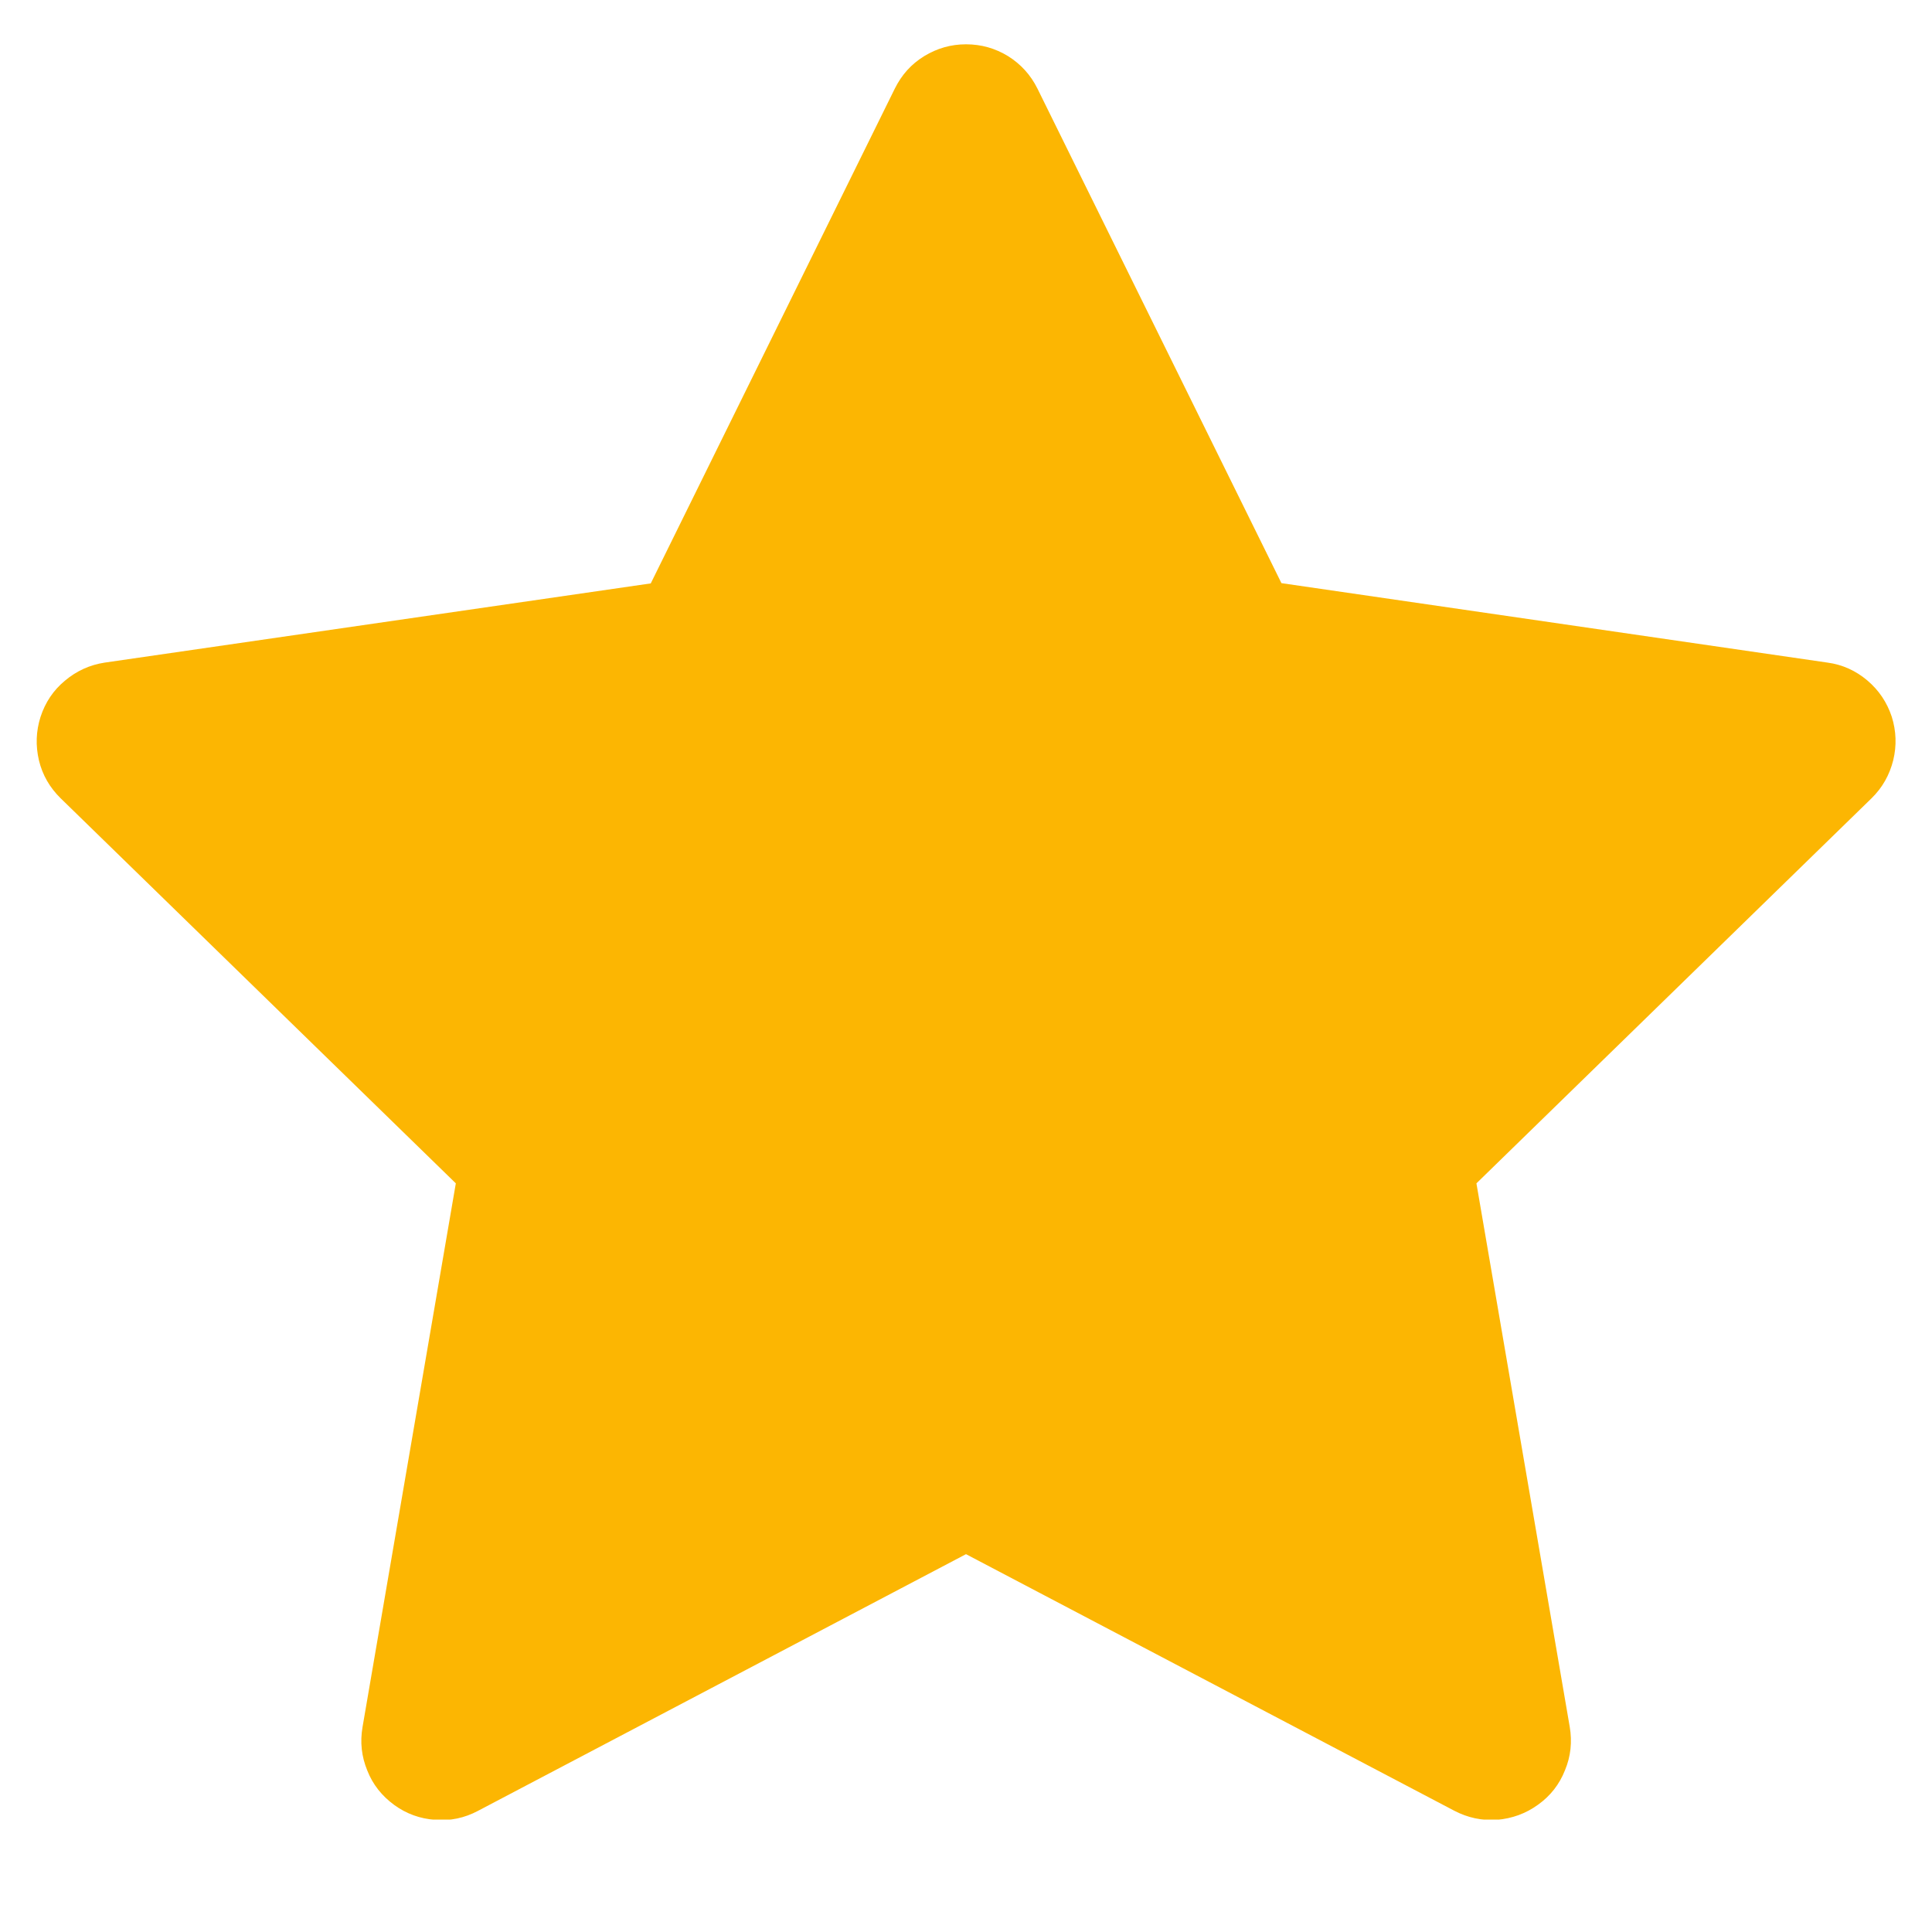 <svg xmlns="http://www.w3.org/2000/svg" xmlns:xlink="http://www.w3.org/1999/xlink" width="40" zoomAndPan="magnify" viewBox="0 0 30 30" height="40" preserveAspectRatio="xMidYMid meet" version="1.0"><defs><clipPath id="83549ed47c"><path d="M 0.484 0.672 L 29.516 0.672 L 29.516 28.254 L 0.484 28.254 Z M 0.484 0.672 " clip-rule="nonzero"/></clipPath></defs><g clip-path="url(#83549ed47c)"><path fill="#fcb602" d="M 16.109 1.375 L 19.898 9.055 L 28.379 10.289 C 28.609 10.32 28.816 10.414 28.996 10.566 C 29.176 10.719 29.301 10.906 29.375 11.129 C 29.445 11.352 29.453 11.578 29.398 11.805 C 29.34 12.035 29.23 12.23 29.062 12.395 L 22.926 18.375 L 24.375 26.816 C 24.414 27.047 24.391 27.273 24.301 27.488 C 24.215 27.707 24.074 27.887 23.883 28.023 C 23.695 28.16 23.48 28.238 23.246 28.258 C 23.012 28.273 22.793 28.227 22.582 28.117 L 15 24.133 L 7.418 28.121 C 7.211 28.23 6.992 28.277 6.758 28.258 C 6.523 28.242 6.309 28.164 6.121 28.027 C 5.93 27.887 5.789 27.711 5.703 27.492 C 5.613 27.273 5.59 27.051 5.629 26.82 L 7.078 18.375 L 0.941 12.395 C 0.773 12.23 0.66 12.035 0.605 11.809 C 0.551 11.578 0.559 11.355 0.629 11.133 C 0.703 10.906 0.828 10.719 1.008 10.57 C 1.188 10.418 1.395 10.324 1.625 10.289 L 10.105 9.059 L 13.895 1.375 C 14 1.164 14.148 0.996 14.352 0.871 C 14.551 0.75 14.766 0.688 15 0.688 C 15.238 0.688 15.453 0.75 15.652 0.871 C 15.852 0.996 16.004 1.164 16.109 1.375 Z M 16.109 1.375 " fill-opacity="1" fill-rule="nonzero"/></g></svg>